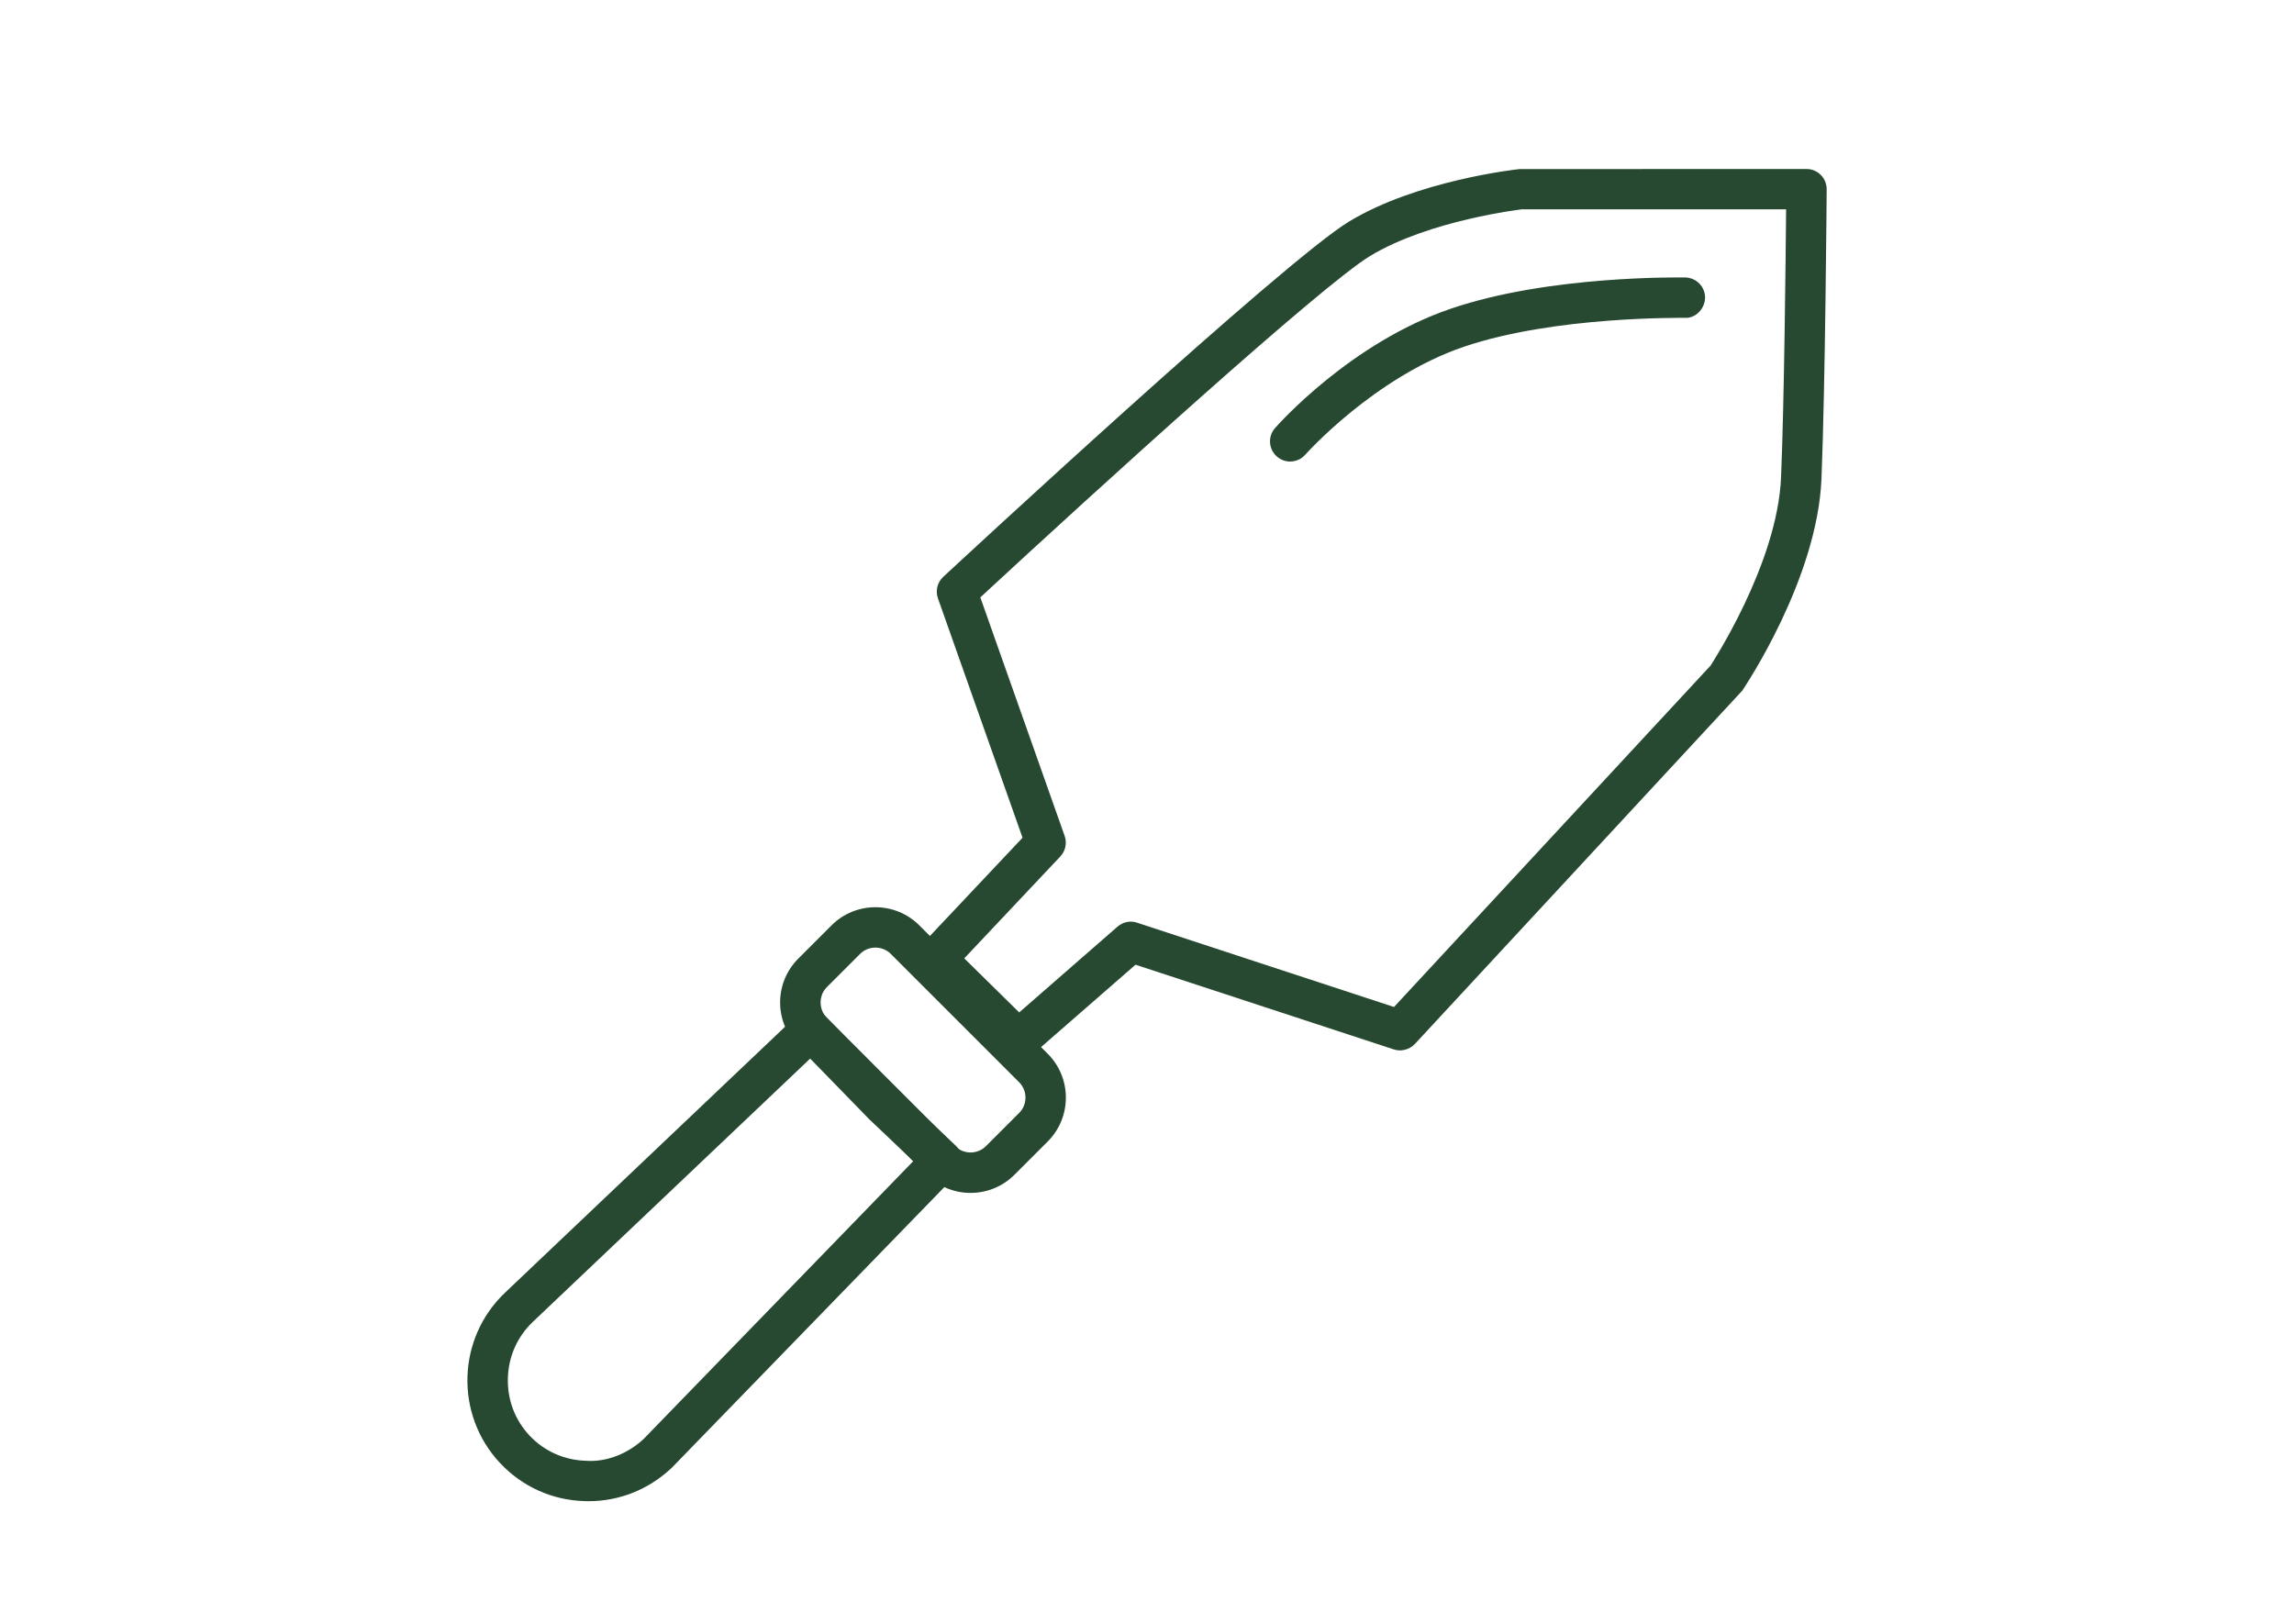 <?xml version="1.0" encoding="UTF-8"?>
<svg id="Layer_1" xmlns="http://www.w3.org/2000/svg" version="1.1" viewBox="0 0 54.174 38.345">
  <!-- Generator: Adobe Illustrator 29.8.1, SVG Export Plug-In . SVG Version: 2.1.1 Build 2)  -->
  <defs>
    <style>
      .st0 {
        fill: #274931;
      }
    </style>
  </defs>
  <g>
    <path class="st0" d="M-49.974,34.492h-1.089v-2.258c1.297-.475,1.974-3.047,1.974-5.598,0-2.825-.827-5.683-2.41-5.683s-2.411,2.858-2.411,5.683c0,2.498.649,5.019,1.894,5.569v2.287h-5.467v-2.261c1.636-.581,2.49-4.25,2.49-7.889,0-3.964-1.011-7.977-2.946-7.977s-2.946,4.013-2.946,7.977c0,3.608.84,7.245,2.449,7.872v2.278h-6.413v-11.455l2.54,1.441c.074.041.155.061.235.061.166,0,.328-.087.415-.242.128-.229.048-.52-.181-.65l-3.276-1.858c-.011-.006-.021-.014-.032-.018l-12.289-6.97c-.017-.009-.035-.01-.052-.017-.031-.013-.06-.024-.093-.03-.029-.006-.057-.007-.086-.007-.032-0-.062.001-.093.007-.033.006-.062.017-.093.03-.016.007-.033.007-.049.016l-5.507,3.059v-1.053h.699v-3.177h-6.097v3.177h1.646v3.137l-6.669,3.704c-.23.128-.313.419-.185.648.088.158.25.246.417.246.079,0,.158-.019.232-.06l2.461-1.367v11.379h-5.343v-1.971c1.297-.475,1.976-3.046,1.976-5.598,0-2.823-.829-5.681-2.411-5.681s-2.411,2.858-2.411,5.681c0,2.498.648,5.019,1.893,5.569v2h-3.142c-.263,0-.477.214-.477.477s.213.477.477.477h50.373c.263,0,.477-.214.477-.477s-.214-.477-.477-.477ZM-52.957,26.636c0-2.888.864-4.73,1.458-4.73.579,0,1.456,1.886,1.456,4.73,0,2.185-.518,3.795-1.02,4.428v-2.061c0-.263-.214-.477-.477-.477-.263,0-.477.214-.477.477v1.965c-.48-.684-.94-2.224-.94-4.332ZM-59.932,24.342c0-4.288,1.181-7.024,1.992-7.024.812,0,1.992,2.735,1.992,7.024,0,3.531-.8,6.005-1.536,6.77v-2.109c0-.263-.214-.477-.477-.477s-.477.214-.477.477v2.067c-.724-.813-1.495-3.263-1.495-6.728ZM-98.143,26.923c0-2.886.863-4.728,1.457-4.728.58,0,1.458,1.886,1.458,4.728,0,2.229-.514,3.824-1.022,4.44v-2.074c0-.263-.213-.477-.477-.477s-.477.214-.477.477v1.965c-.479-.684-.939-2.224-.939-4.332ZM-87.855,14.581h4.191v1.27h-4.191v-1.27ZM-86.209,16.804h1.845v1.583l-1.845,1.025v-2.608ZM-89.954,22.583l12.279-6.821,11.872,6.734v11.996h-12.504v-8.784c0-.036-.013-.068-.021-.102.008-.034.021-.066.021-.102,0-.263-.214-.477-.477-.477h-7.449c-.263,0-.477.214-.477.477v8.988h-3.244v-11.909ZM-85.757,25.981h6.496v8.512h-6.496v-8.512Z"/>
    <path class="st0" d="M-76.315,31.412h7.037c.263,0,.477-.214.477-.477v-5.761c0-.263-.214-.477-.477-.477h-7.037c-.263,0-.477.214-.477.477v5.761c0,.263.214.477.477.477ZM-69.755,30.459h-2.566v-4.808h2.566v4.808ZM-75.838,25.651h2.564v4.808h-2.564v-4.808Z"/>
    <path class="st0" d="M-81.387,29.895c-.75,0-1.36.611-1.36,1.361s.61,1.359,1.36,1.359,1.359-.609,1.359-1.359-.609-1.361-1.359-1.361ZM-81.387,32.139c-.487,0-.884-.397-.884-.883,0-.488.397-.885.884-.885.486,0,.883.397.883.885,0,.486-.397.883-.883.883Z"/>
  </g>
  <g>
    <path class="st0" d="M-17.442,31.684c-.435,0-.787.352-.787.787s.352.787.787.787c.435,0,.787-.352.787-.787s-.352-.787-.787-.787Z"/>
    <path class="st0" d="M-43.517,31.684c-.435,0-.787.352-.787.787s.352.787.787.787.787-.352.787-.787-.352-.787-.787-.787Z"/>
    <path class="st0" d="M-16.408,24.057c-.435,0-.787.352-.787.787s.352.787.787.787.787-.352.787-.787-.352-.787-.787-.787Z"/>
    <path class="st0" d="M-44.628,24.057c-.435,0-.787.352-.787.787s.352.787.787.787.787-.352.787-.787-.352-.787-.787-.787Z"/>
    <path class="st0" d="M-13.35,20.416c.218,0,.408-.147.462-.357l1.233-4.814c.037-.143.006-.294-.086-.412-.089-.115-.229-.184-.376-.184h-4.169v-2.414c2.284-.328,3.72-3.404,3.72-5.058,0-1.685-3.151-4.91-3.782-5.538-.184-.182-.48-.188-.665-.009-.387.367-3.776,3.64-3.776,5.564,0,1.864,1.395,4.603,3.549,5.016v2.44h-8.136v-2.415c2.284-.33,3.719-3.404,3.719-5.058,0-1.685-3.151-4.91-3.782-5.538-.184-.182-.479-.188-.665-.009-.387.367-3.775,3.64-3.775,5.564,0,1.865,1.396,4.604,3.549,5.016v2.44h-8.013v-2.415c2.284-.33,3.719-3.404,3.719-5.058,0-1.685-3.151-4.91-3.782-5.538-.182-.182-.479-.188-.665-.009-.387.367-3.776,3.64-3.776,5.564,0,1.865,1.396,4.604,3.551,5.016v2.44h-8.005v-2.415c2.283-.329,3.719-3.404,3.719-5.058,0-1.685-3.151-4.91-3.782-5.538-.182-.182-.479-.188-.665-.009-.387.367-3.776,3.64-3.776,5.564,0,1.865,1.396,4.604,3.551,5.016v2.44h-5.828c-.149,0-.289.069-.38.188-.089.119-.119.274-.08.417l1.339,4.814c.058.205.246.348.46.348h1.896v1.544h-1.814c-.147,0-.287.069-.378.184-.089.117-.121.27-.084.413l1.255,4.815c.056.209.244.356.462.356h1.663v1.858h-1.622c-.147,0-.285.067-.374.182-.091.115-.123.264-.089.408l1.173,4.815c.052.212.244.363.464.363H-15.173c.223,0,.417-.155.466-.372l1.08-4.815c.032-.142-.004-.289-.093-.402-.091-.114-.227-.179-.372-.179h-1.374v-1.858h1.268c.22,0,.412-.151.464-.365l1.156-4.815c.034-.142.002-.292-.089-.406-.089-.115-.229-.182-.374-.182h-1.406v-1.544h1.099ZM-16.287,11.266V3.081c1.28,1.385,2.767,3.262,2.767,4.096,0,1.312-1.146,3.736-2.767,4.09ZM-19.836,7.193c0-.914,1.362-2.661,2.596-3.979v8.014c-1.513-.44-2.596-2.585-2.596-4.035ZM-25.376,11.266V3.083c1.28,1.385,2.765,3.26,2.765,4.094,0,1.311-1.146,3.734-2.765,4.089ZM-28.925,7.193c0-.914,1.363-2.663,2.596-3.98v8.016c-1.514-.439-2.596-2.585-2.596-4.036ZM-34.342,11.266V3.083c1.28,1.385,2.765,3.26,2.765,4.094,0,1.311-1.146,3.734-2.765,4.089ZM-37.893,7.193c0-.914,1.363-2.663,2.598-3.981v8.017c-1.514-.439-2.598-2.585-2.598-4.036ZM-43.301,11.266V3.083c1.28,1.385,2.765,3.26,2.765,4.094,0,1.311-1.146,3.734-2.765,4.089ZM-46.852,7.193c0-.914,1.363-2.663,2.598-3.981v8.017c-1.514-.439-2.598-2.585-2.598-4.036ZM-49.455,15.602H-12.732l-.989,3.86h-34.659l-1.074-3.86ZM-15.555,34.402h-30.263l-.94-3.862H-14.689l-.866,3.862ZM-16.421,29.587h-28.369v-1.858h28.369v1.858ZM-14.576,26.775h-32.462l-1.007-3.862H-13.648l-.927,3.862ZM-15.402,21.959h-30.492v-1.544H-15.402v1.544Z"/>
    <path class="st0" d="M-15.297,18.319c.435,0,.787-.352.787-.787s-.352-.787-.787-.787c-.435,0-.787.352-.787.787s.352.787.787.787Z"/>
    <path class="st0" d="M-45.585,18.319c.435,0,.787-.352.787-.787s-.352-.787-.787-.787-.787.352-.787.787.352.787.787.787Z"/>
  </g>
  <g>
    <path class="st0" d="M13.895,35.455c-.03,0-.06,0-.091-.002-.763-.022-1.471-.341-1.992-.896-1.078-1.145-1.024-2.957.125-4.037l6.882-6.536c.19-.181.488-.173.67.015l1.709,1.758,1.376,1.305c.093.088.147.209.149.337.002.127-.047.25-.134.341l-6.724,6.925c-.547.516-1.238.79-1.97.79ZM19.133,25.001l-6.543,6.212c-.369.348-.581.819-.596,1.33-.017.51.166.994.512,1.363.346.367.817.579,1.328.594.488.037.994-.168,1.363-.512l6.372-6.566-1.041-.987-1.395-1.434Z"/>
    <path class="st0" d="M22.92,28.174c-.374,0-.75-.143-1.035-.428h0l-3.033-3.035c-.572-.572-.572-1.499,0-2.071l.786-.786c.57-.57,1.501-.57,2.071,0l3.033,3.033c.572.572.572,1.501,0,2.073l-.786.786c-.285.285-.661.428-1.035.428ZM22.559,27.071c.197.197.525.197.723,0l.786-.786c.199-.199.199-.525,0-.724l-3.033-3.033c-.197-.197-.525-.197-.723,0l-.786.786c-.196.196-.196.527,0,.723l3.033,3.035Z"/>
    <path class="st0" d="M24.049,25.038c-.121,0-.242-.047-.335-.138l-1.944-1.914c-.184-.181-.19-.477-.011-.667l2.389-2.534-1.998-5.653c-.063-.179-.015-.378.125-.508.328-.304,8.033-7.45,9.582-8.391,1.601-.97,3.927-1.229,4.026-1.24l6.778-.002c.127,0,.25.05.339.142.089.089.138.21.138.339,0,.045-.032,4.601-.123,6.838-.099,2.361-1.799,4.894-1.871,5.002l-7.731,8.344c-.13.136-.328.186-.499.128l-6.098-2-2.452,2.138c-.089.078-.201.117-.313.117ZM22.771,22.634l1.298,1.277,2.322-2.026c.127-.11.305-.149.462-.093l6.067,1.991,7.478-8.065h0c-.007,0,1.577-2.376,1.663-4.45.074-1.789.108-5.091.119-6.324h-6.247c.024,0-2.166.246-3.581,1.104-1.143.693-6.387,5.456-9.201,8.061l1.991,5.633c.06.168.02.356-.102.486l-2.268,2.406Z"/>
    <path class="st0" d="M30.469,10.901c-.112,0-.223-.039-.315-.119-.197-.173-.218-.475-.043-.672.071-.082,1.791-2.019,4.156-2.821,2.318-.79,5.408-.736,5.532-.736.263.006.473.223.467.486-.006.264-.24.49-.486.467-.03.006-3.045-.05-5.208.683-2.115.719-3.73,2.531-3.747,2.549-.093.108-.225.162-.358.162Z"/>
  </g>
  <g>
    <path class="st0" d="M191.35,34.248h-1.788v-2.178c1.282-.21,2.264-1.315,2.264-2.654,0-1.49-1.21-2.7-2.7-2.7-1.488,0-2.698,1.21-2.698,2.7,0,1.31.94,2.403,2.18,2.646v2.186h-2.791V15.258c0-.263-.214-.477-.477-.477h-9.607V3.117c0-.263-.214-.477-.477-.477h-9.506c-.263,0-.477.214-.477.477v31.131h-3.039v-2.331c1.282-.21,2.264-1.316,2.264-2.656,0-1.488-1.21-2.698-2.7-2.698-1.488,0-2.698,1.21-2.698,2.698,0,1.312.94,2.405,2.181,2.648v2.339h-2.115c-.263,0-.477.214-.477.477s.214.477.477.477h32.183c.263,0,.477-.214.477-.477s-.214-.477-.477-.477ZM187.382,29.416c0-.963.782-1.747,1.745-1.747s1.747.784,1.747,1.747-.784,1.745-1.747,1.745-1.745-.782-1.745-1.745ZM160.056,29.261c0-.963.782-1.745,1.745-1.745s1.747.782,1.747,1.745-.784,1.747-1.747,1.747-1.745-.784-1.745-1.747ZM184.865,15.735v7.145h-8.923v-7.145h8.923ZM166.229,34.248V3.594h8.553v30.654h-8.553ZM178.411,34.248v-5.169c.067-.115.657-1.086,1.911-1.086,1.3,0,1.879,1.056,1.901,1.099.002.003.006.005.007.008v5.148h-3.819ZM183.183,34.248v-5.244c0-.099-.038-.187-.09-.263-.009-.03-.011-.06-.025-.089-.034-.065-.857-1.613-2.747-1.613-1.886,0-2.726,1.544-2.762,1.609-.023.043-.031.088-.04.133-.036.067-.063.141-.063.222v5.244h-1.516v-10.415h8.923v10.415h-1.681Z"/>
    <path class="st0" d="M167.974,5.234c-.263,0-.477.214-.477.477v2.428c0,.263.214.477.477.477s.477-.214.477-.477v-2.428c0-.263-.214-.477-.477-.477Z"/>
    <path class="st0" d="M170.731,5.234c-.263,0-.477.214-.477.477v2.428c0,.263.214.477.477.477.263,0,.477-.214.477-.477v-2.428c0-.263-.214-.477-.477-.477Z"/>
    <path class="st0" d="M173.078,5.234c-.263,0-.477.214-.477.477v2.428c0,.263.214.477.477.477s.477-.214.477-.477v-2.428c0-.263-.214-.477-.477-.477Z"/>
    <path class="st0" d="M167.974,10.337c-.263,0-.477.214-.477.477v2.428c0,.263.214.477.477.477s.477-.214.477-.477v-2.428c0-.263-.214-.477-.477-.477Z"/>
    <path class="st0" d="M170.731,10.337c-.263,0-.477.214-.477.477v2.428c0,.263.214.477.477.477.263,0,.477-.214.477-.477v-2.428c0-.263-.214-.477-.477-.477Z"/>
    <path class="st0" d="M173.078,10.337c-.263,0-.477.214-.477.477v2.428c0,.263.214.477.477.477s.477-.214.477-.477v-2.428c0-.263-.214-.477-.477-.477Z"/>
    <path class="st0" d="M167.974,15.441c-.263,0-.477.214-.477.477v2.428c0,.263.214.477.477.477s.477-.214.477-.477v-2.428c0-.263-.214-.477-.477-.477Z"/>
    <path class="st0" d="M170.731,15.441c-.263,0-.477.214-.477.477v2.428c0,.263.214.477.477.477.263,0,.477-.214.477-.477v-2.428c0-.263-.214-.477-.477-.477Z"/>
    <path class="st0" d="M173.078,15.441c-.263,0-.477.214-.477.477v2.428c0,.263.214.477.477.477s.477-.214.477-.477v-2.428c0-.263-.214-.477-.477-.477Z"/>
    <path class="st0" d="M167.974,20.451c-.263,0-.477.214-.477.477v2.428c0,.263.214.477.477.477s.477-.214.477-.477v-2.428c0-.263-.214-.477-.477-.477Z"/>
    <path class="st0" d="M170.731,20.451c-.263,0-.477.214-.477.477v2.428c0,.263.214.477.477.477.263,0,.477-.214.477-.477v-2.428c0-.263-.214-.477-.477-.477Z"/>
    <path class="st0" d="M173.078,20.451c-.263,0-.477.214-.477.477v2.428c0,.263.214.477.477.477s.477-.214.477-.477v-2.428c0-.263-.214-.477-.477-.477Z"/>
    <path class="st0" d="M167.974,25.349c-.263,0-.477.214-.477.477v2.428c0,.263.214.477.477.477s.477-.214.477-.477v-2.428c0-.263-.214-.477-.477-.477Z"/>
    <path class="st0" d="M170.731,25.349c-.263,0-.477.214-.477.477v2.428c0,.263.214.477.477.477.263,0,.477-.214.477-.477v-2.428c0-.263-.214-.477-.477-.477Z"/>
    <path class="st0" d="M173.078,25.349c-.263,0-.477.214-.477.477v2.428c0,.263.214.477.477.477s.477-.214.477-.477v-2.428c0-.263-.214-.477-.477-.477Z"/>
  </g>
</svg>